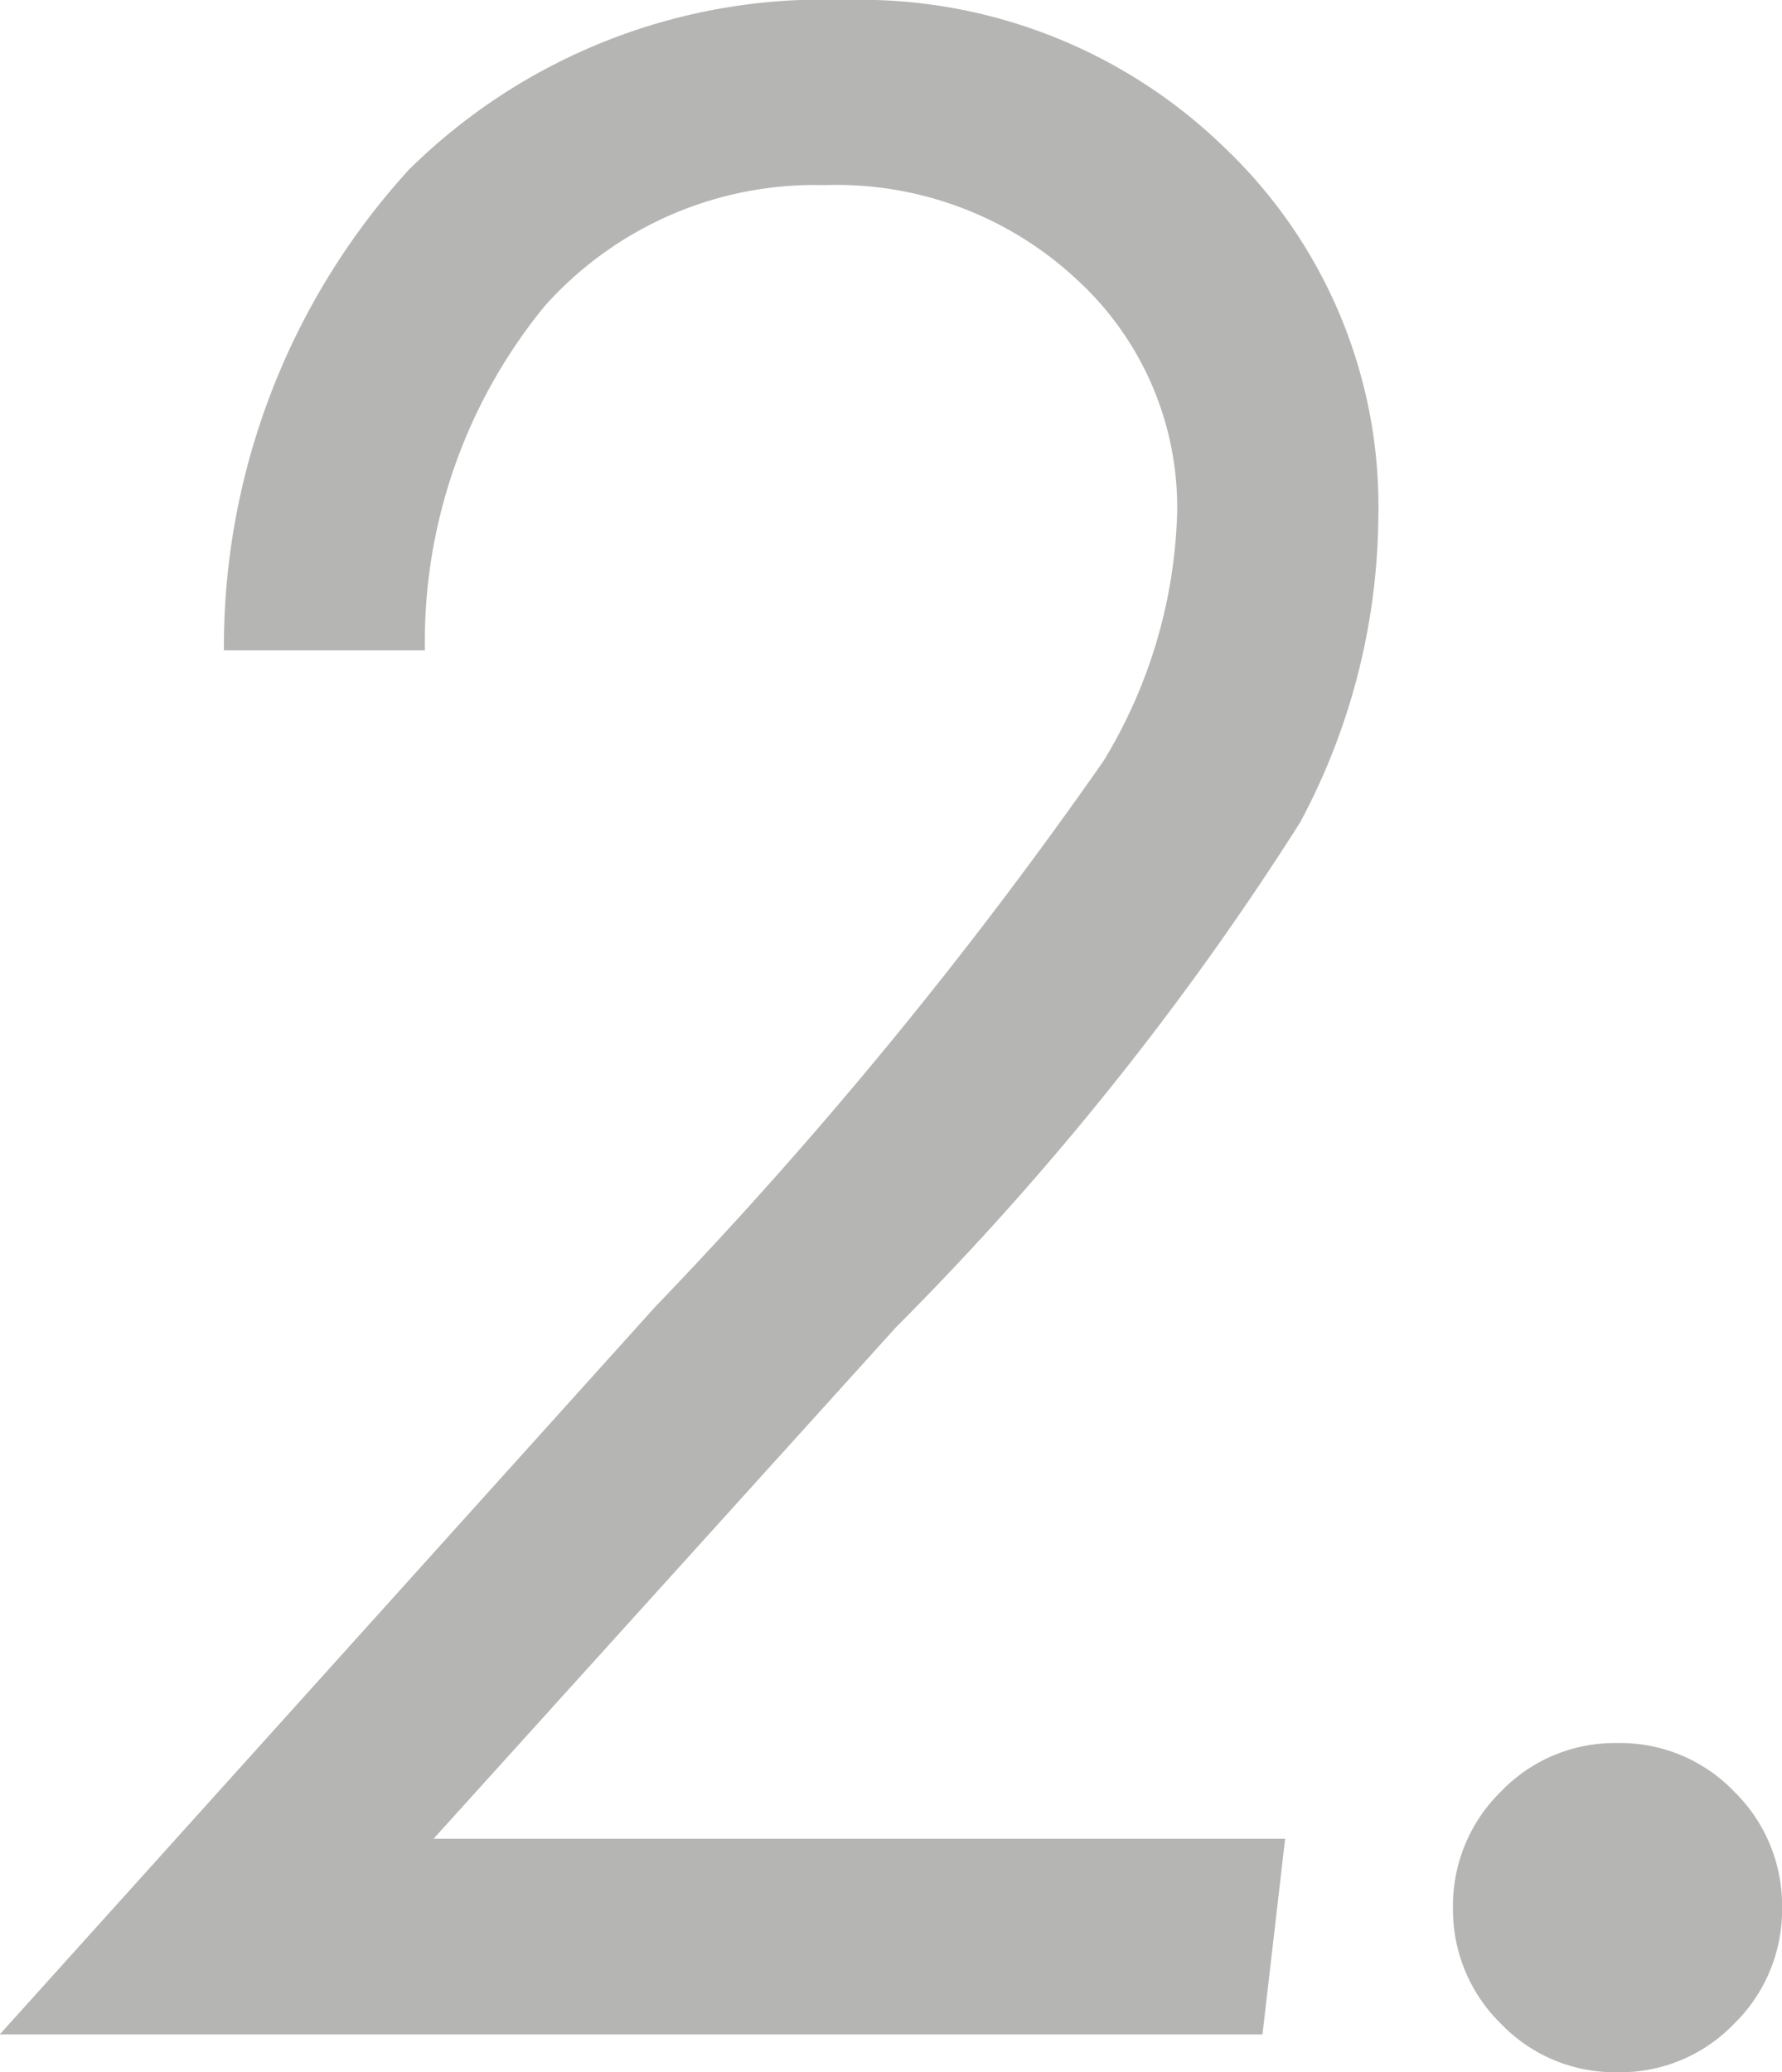 <svg xmlns="http://www.w3.org/2000/svg" width="22.58" height="26.25" viewBox="0 0 22.58 26.25"><path d="M4.7-17.534H2.153a8.967,8.967,0,0,1,2.341-6.084,7.46,7.46,0,0,1,5.537-2.153,6.621,6.621,0,0,1,4.819,1.887,6.269,6.269,0,0,1,1.931,4.67,8.32,8.32,0,0,1-.991,3.861,37.459,37.459,0,0,1-5.118,6.392L4.809-2.478H15.6L15.313,0h-16l8.3-9.211A57.2,57.2,0,0,0,13.3-16.133a6.375,6.375,0,0,0,.932-3.145,3.912,3.912,0,0,0-1.267-2.948,4.46,4.46,0,0,0-3.2-1.2,4.585,4.585,0,0,0-3.552,1.538A6.705,6.705,0,0,0,4.7-17.534ZM19.812-3.691a2,2,0,0,1,1.478.615,2.02,2.02,0,0,1,.607,1.47,2.02,2.02,0,0,1-.607,1.47,2,2,0,0,1-1.478.615,2,2,0,0,1-1.478-.615,2.02,2.02,0,0,1-.607-1.47,2.02,2.02,0,0,1,.607-1.47A2,2,0,0,1,19.812-3.691Z" transform="translate(0.684 25.771)" fill="#161615" opacity="0.32"/></svg>